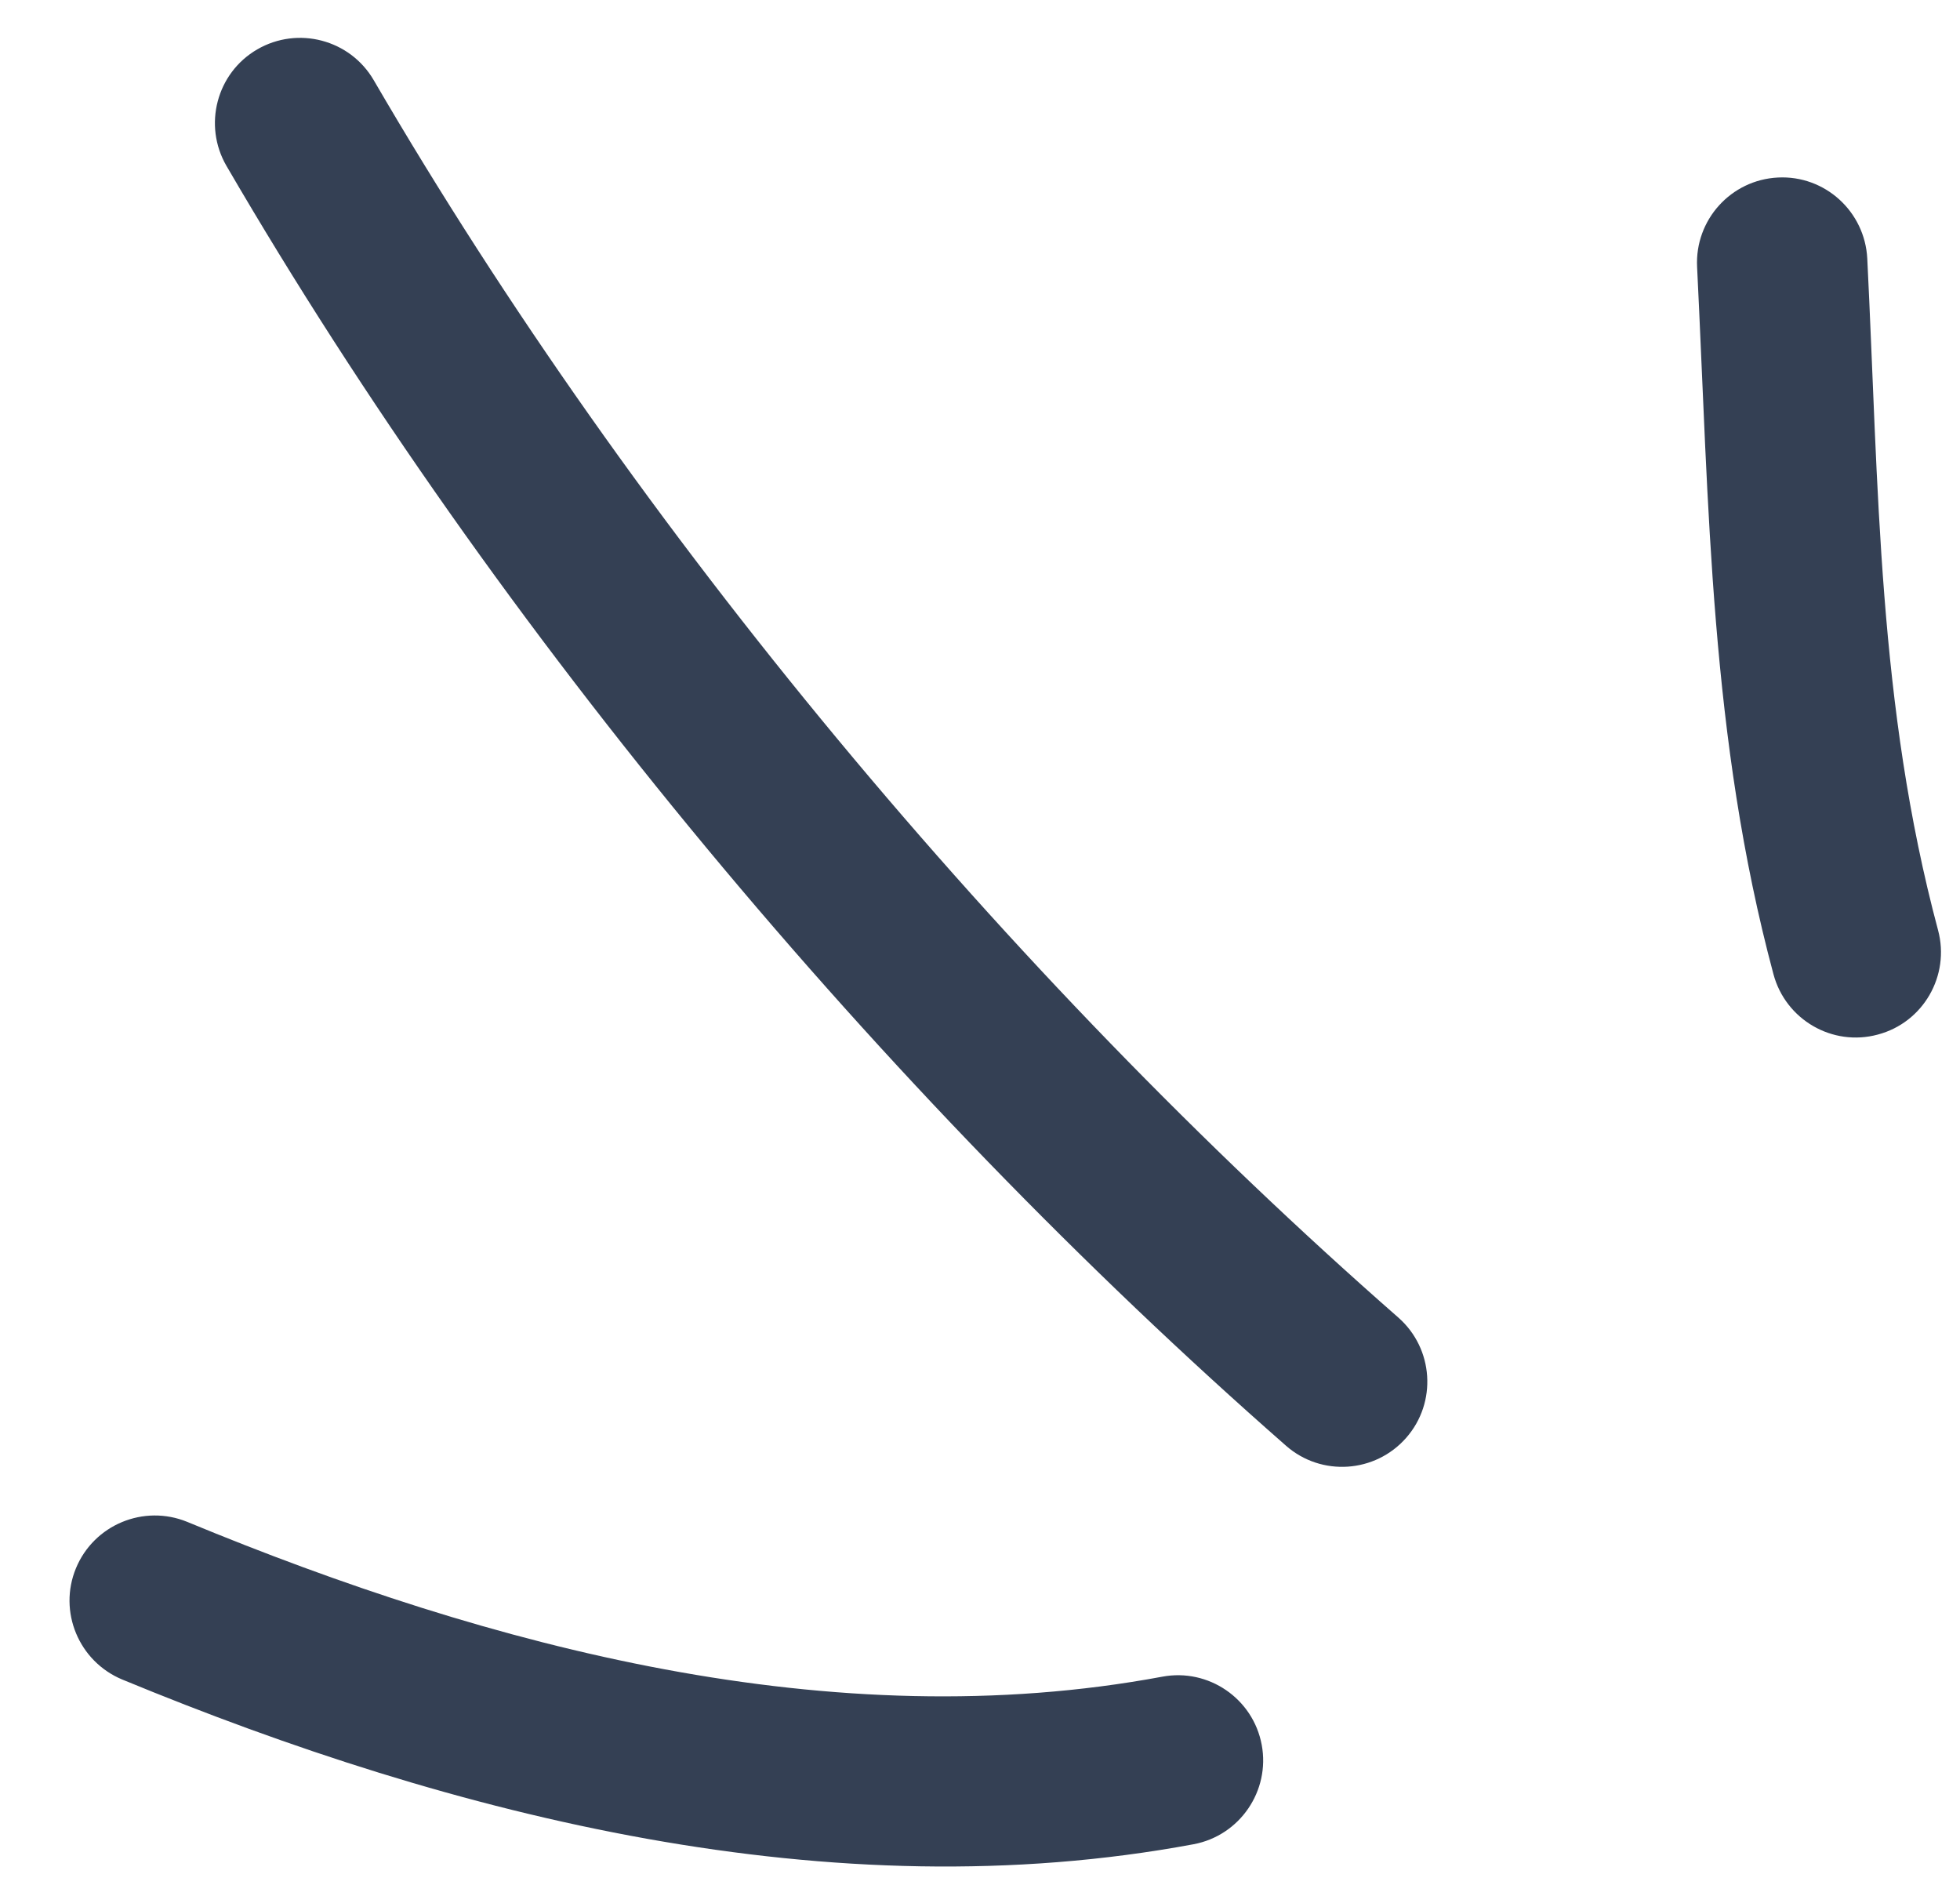 <svg width="52" height="50" viewBox="0 0 52 50" fill="none" xmlns="http://www.w3.org/2000/svg">
<path fill-rule="evenodd" clip-rule="evenodd" d="M47.051 25.843C45.368 19.562 45.343 13.481 45.025 7.082C44.963 5.832 45.923 4.772 47.169 4.709C48.416 4.645 49.477 5.611 49.54 6.86C49.843 12.928 49.82 18.709 51.418 24.675C51.741 25.881 51.025 27.125 49.819 27.444C48.615 27.77 47.374 27.05 47.051 25.843Z" fill="#344054"/>
<path fill-rule="evenodd" clip-rule="evenodd" d="M34.118 38.35C23.385 28.941 13.204 16.763 6.009 4.402C5.381 3.322 5.747 1.935 6.825 1.31C7.903 0.685 9.288 1.048 9.916 2.128C16.874 14.079 26.72 25.858 37.098 34.95C38.036 35.774 38.13 37.204 37.307 38.141C36.485 39.077 35.056 39.175 34.118 38.35Z" fill="#344054"/>
<path fill-rule="evenodd" clip-rule="evenodd" d="M31.666 48.922C22.066 50.711 12.081 48.205 3.242 44.552C2.089 44.071 1.54 42.749 2.015 41.601C2.492 40.446 3.815 39.898 4.968 40.371C13.018 43.701 22.094 46.106 30.838 44.477C32.065 44.248 33.246 45.06 33.474 46.284C33.703 47.508 32.892 48.693 31.666 48.922Z" fill="#344054"/>
</svg>
